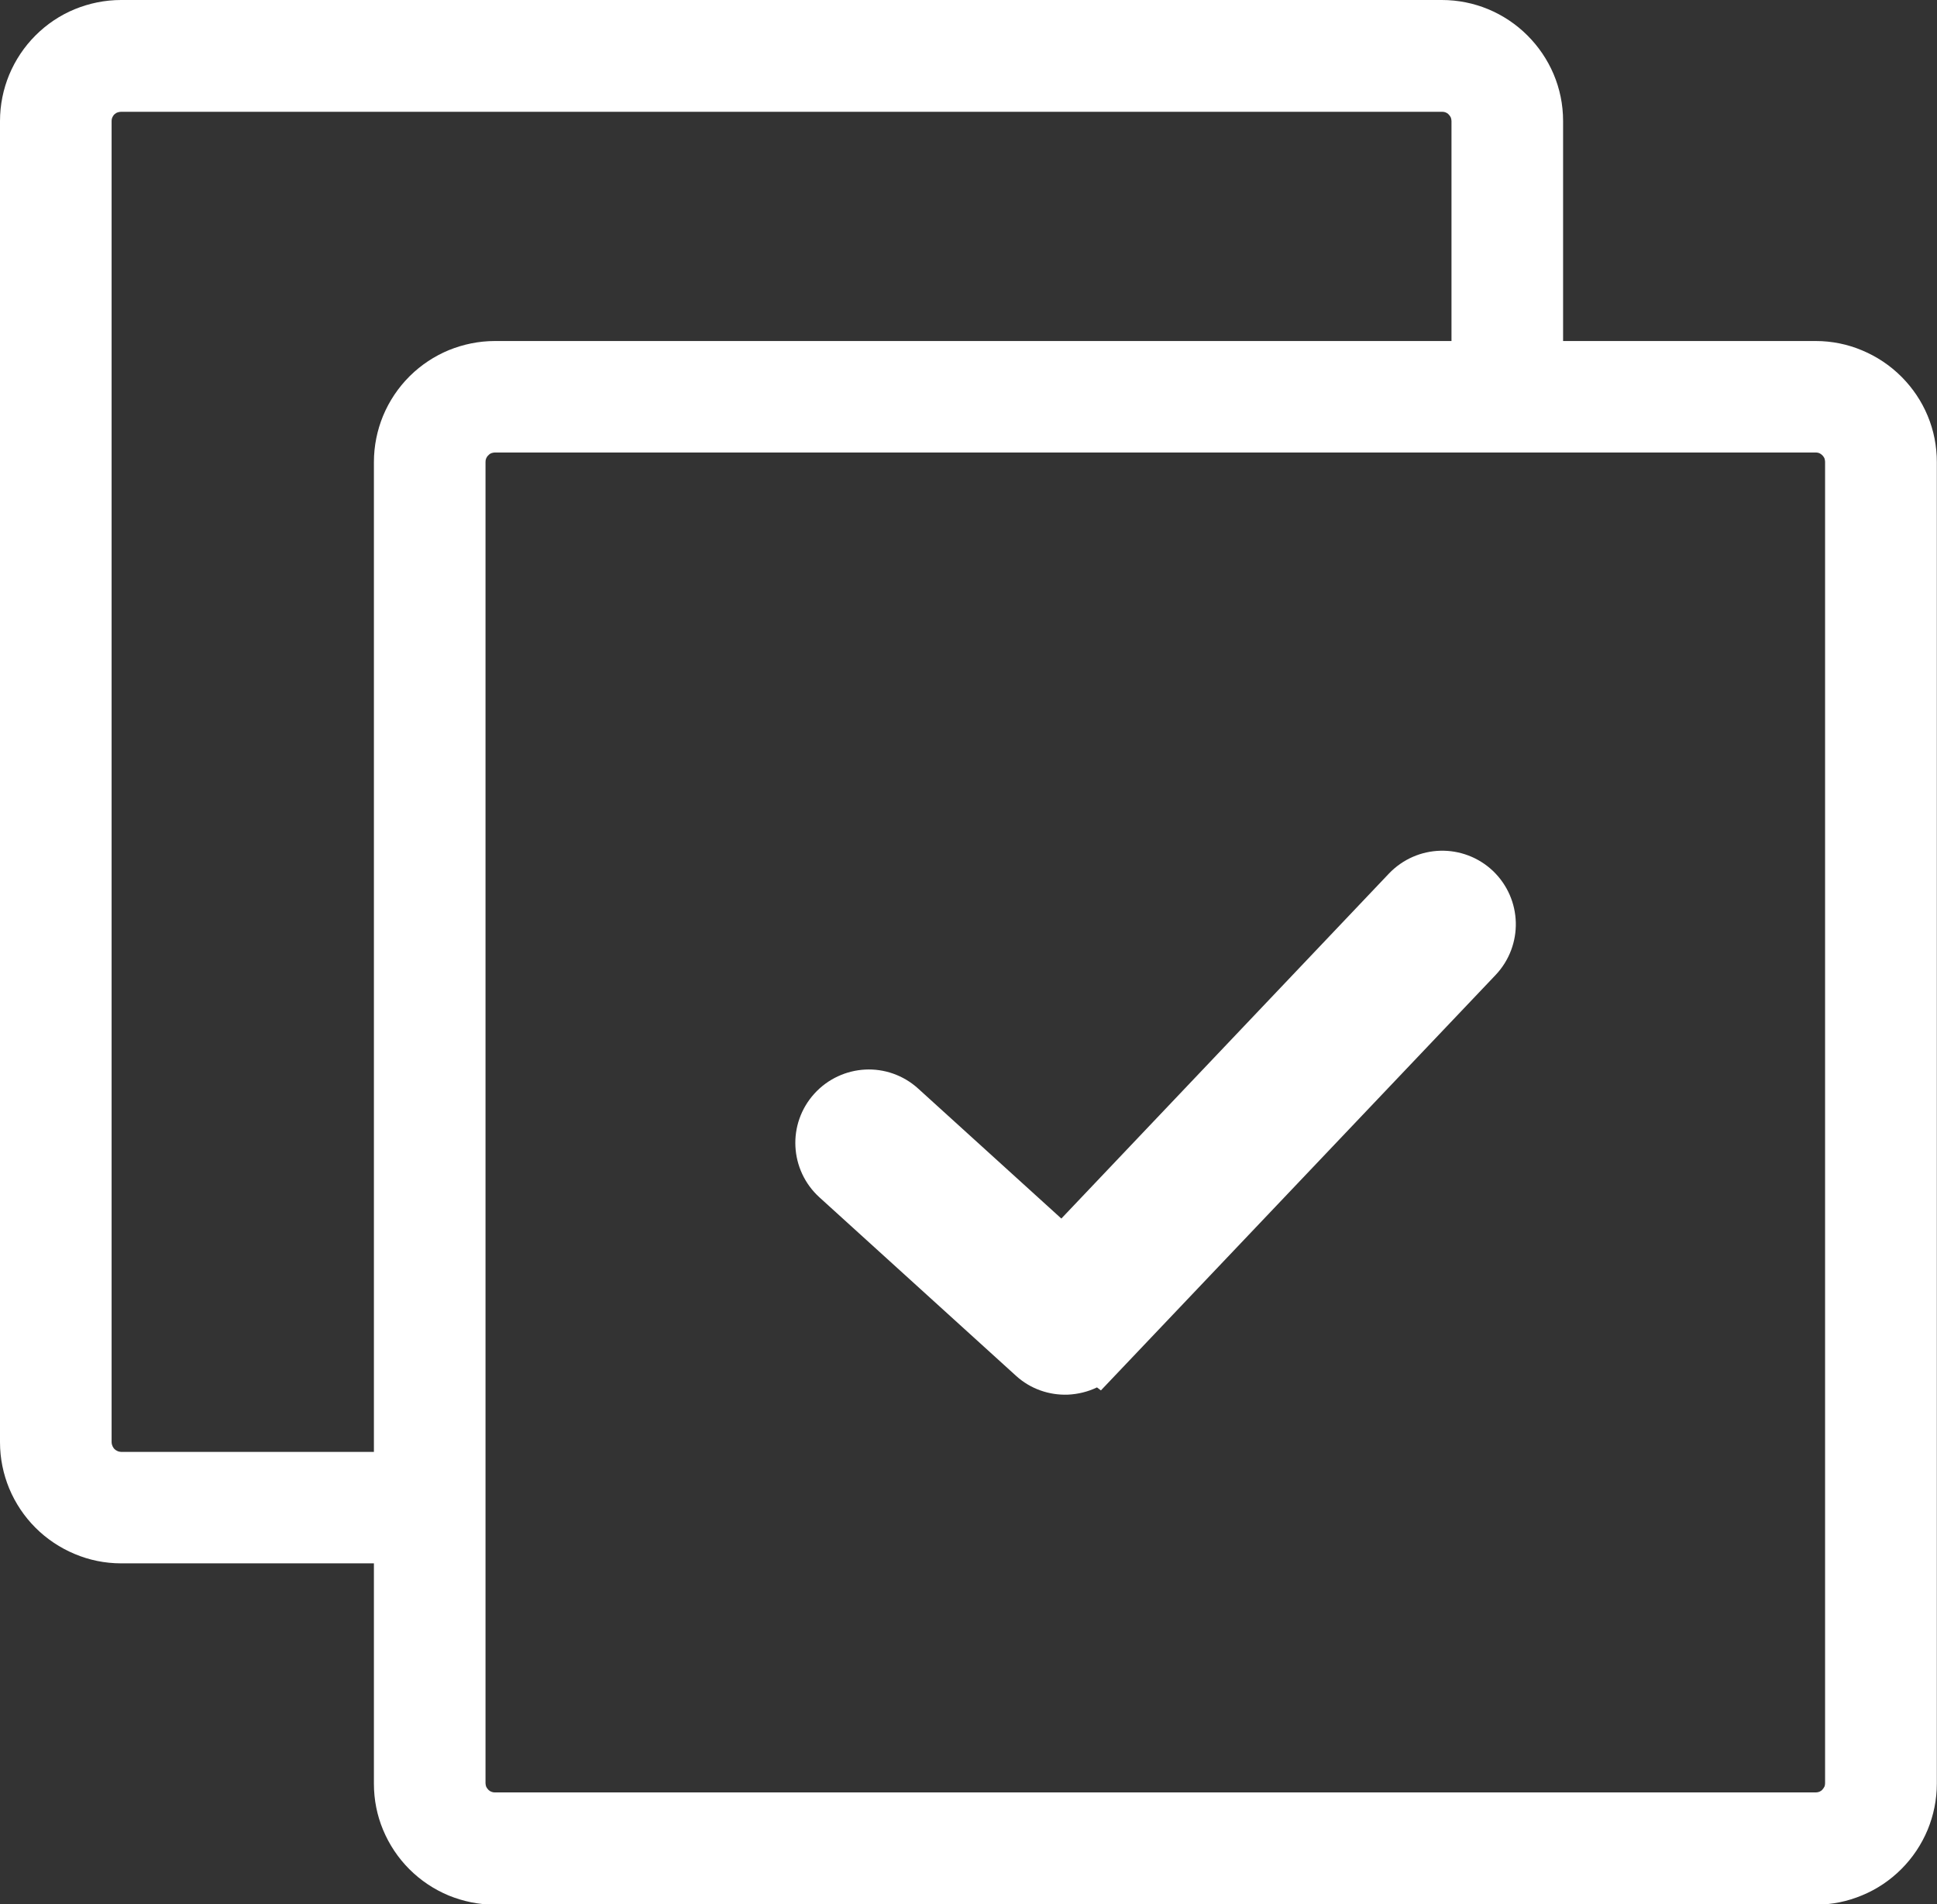<?xml version="1.0" encoding="UTF-8" standalone="no"?>
<svg
   version="1.1"
   id="Layer_1"
   x="0px"
   y="0px"
   viewBox="0 0 122.88 120.79"
   style="enable-background:new 0 0 122.88 120.79"
   xml:space="preserve"
   sodipodi:docname="select_all.svg"
   inkscape:version="1.2.1 (9c6d41e410, 2022-07-14)"
   xmlns:inkscape="http://www.inkscape.org/namespaces/inkscape"
   xmlns:sodipodi="http://sodipodi.sourceforge.net/DTD/sodipodi-0.dtd"
   xmlns="http://www.w3.org/2000/svg"
   xmlns:svg="http://www.w3.org/2000/svg"><rect x="0" y="0" width="122.88" height="120.79" fill="#333333" stroke="none"/><defs
     id="defs9" /><sodipodi:namedview
     id="namedview7"
     pagecolor="#ffffff"
     bordercolor="#666666"
     borderopacity="1.0"
     inkscape:showpageshadow="2"
     inkscape:pageopacity="0.0"
     inkscape:pagecheckerboard="0"
     inkscape:deskcolor="#d1d1d1"
     showgrid="false"
     inkscape:zoom="2.5494246"
     inkscape:cx="50.599652"
     inkscape:cy="89.628066"
     inkscape:window-width="2530"
     inkscape:window-height="1050"
     inkscape:window-x="30"
     inkscape:window-y="0"
     inkscape:window-maximized="1"
     inkscape:current-layer="Layer_1" /><g
     id="g4"
     style="fill:#ffffff"><path
       d="M31.4,21.63h60.68V7.68c0-0.08-0.02-0.16-0.04-0.22c-0.03-0.07-0.08-0.14-0.13-0.19l-0.01-0.01 c-0.05-0.06-0.12-0.1-0.19-0.13c-0.07-0.03-0.15-0.04-0.23-0.04H7.68c-0.08,0-0.16,0.02-0.22,0.04C7.39,7.15,7.32,7.2,7.25,7.26 L7.23,7.28C7.19,7.33,7.15,7.39,7.12,7.46C7.09,7.53,7.08,7.6,7.08,7.68v83.8c0,0.08,0.02,0.16,0.05,0.22l0.01,0.03 c0.03,0.06,0.07,0.13,0.12,0.18c0.06,0.06,0.13,0.1,0.2,0.13l0.02,0.01c0.06,0.02,0.13,0.04,0.2,0.04h16.04V29.31 c0-1.03,0.21-2.03,0.58-2.93c0.39-0.94,0.96-1.79,1.67-2.5l0.04-0.04c0.7-0.69,1.54-1.25,2.46-1.63 C29.38,21.84,30.37,21.63,31.4,21.63L31.4,21.63z M51.99,75.95c-0.95-0.86-1.47-2.03-1.53-3.23c-0.06-1.19,0.34-2.4,1.2-3.35 c0.86-0.95,2.04-1.47,3.23-1.53c1.18-0.06,2.4,0.34,3.35,1.2l9.09,8.25l20.78-21.88c0.89-0.93,2.07-1.42,3.27-1.45 c1.19-0.03,2.4,0.4,3.33,1.28c0.93,0.89,1.42,2.07,1.45,3.27c0.03,1.19-0.4,2.4-1.28,3.33L69.84,88.19L69.59,88 c-0.58,0.28-1.21,0.43-1.85,0.46c-1.17,0.04-2.36-0.35-3.29-1.2L51.99,75.95L51.99,75.95z M99.15,21.63h16.04 c1.03,0,2.03,0.21,2.93,0.59c0.94,0.39,1.79,0.96,2.5,1.67l0.04,0.04c0.69,0.7,1.25,1.53,1.63,2.45c0.38,0.91,0.58,1.9,0.58,2.94 v83.8c0,1.04-0.21,2.03-0.58,2.93c-0.39,0.94-0.96,1.79-1.67,2.5c-0.71,0.71-1.55,1.28-2.5,1.67c-0.91,0.38-1.9,0.59-2.93,0.59 H31.4c-1.03,0-2.02-0.21-2.93-0.58c-0.94-0.39-1.79-0.96-2.5-1.67c-0.71-0.71-1.28-1.56-1.67-2.5c-0.38-0.91-0.58-1.9-0.58-2.93 V99.16H7.68c-1.03,0-2.03-0.21-2.93-0.59c-0.94-0.39-1.79-0.96-2.5-1.67c-0.71-0.71-1.28-1.56-1.67-2.5C0.21,93.5,0,92.51,0,91.48 V7.68c0-1.04,0.21-2.03,0.58-2.93c0.39-0.94,0.96-1.79,1.67-2.5c0.71-0.71,1.55-1.28,2.5-1.67C5.66,0.21,6.65,0,7.68,0h83.79 c1.04,0,2.03,0.21,2.93,0.58c0.94,0.39,1.79,0.96,2.5,1.67c1.4,1.4,2.26,3.31,2.26,5.43V21.63L99.15,21.63z M115.2,28.7H31.4 c-0.08,0-0.15,0.02-0.22,0.04c-0.08,0.03-0.15,0.08-0.2,0.14l-0.01,0.01c-0.06,0.05-0.1,0.12-0.13,0.19 c-0.03,0.07-0.04,0.14-0.04,0.22v83.8c0,0.08,0.02,0.16,0.04,0.22c0.03,0.07,0.08,0.14,0.14,0.2l0.02,0.02 c0.05,0.05,0.12,0.09,0.18,0.11c0.07,0.03,0.14,0.04,0.22,0.04h83.79c0.08,0,0.16-0.02,0.22-0.04l0.02-0.01 c0.07-0.03,0.13-0.07,0.18-0.13c0.05-0.06,0.1-0.12,0.13-0.19l0.01-0.02c0.02-0.06,0.03-0.13,0.03-0.21v-83.8 c0-0.08-0.02-0.15-0.04-0.22l-0.01-0.02c-0.03-0.06-0.07-0.12-0.12-0.17c-0.06-0.06-0.13-0.11-0.2-0.14 C115.35,28.72,115.28,28.7,115.2,28.7L115.2,28.7z"
       id="path2"
       style="fill:#ffffff" /></g></svg>
